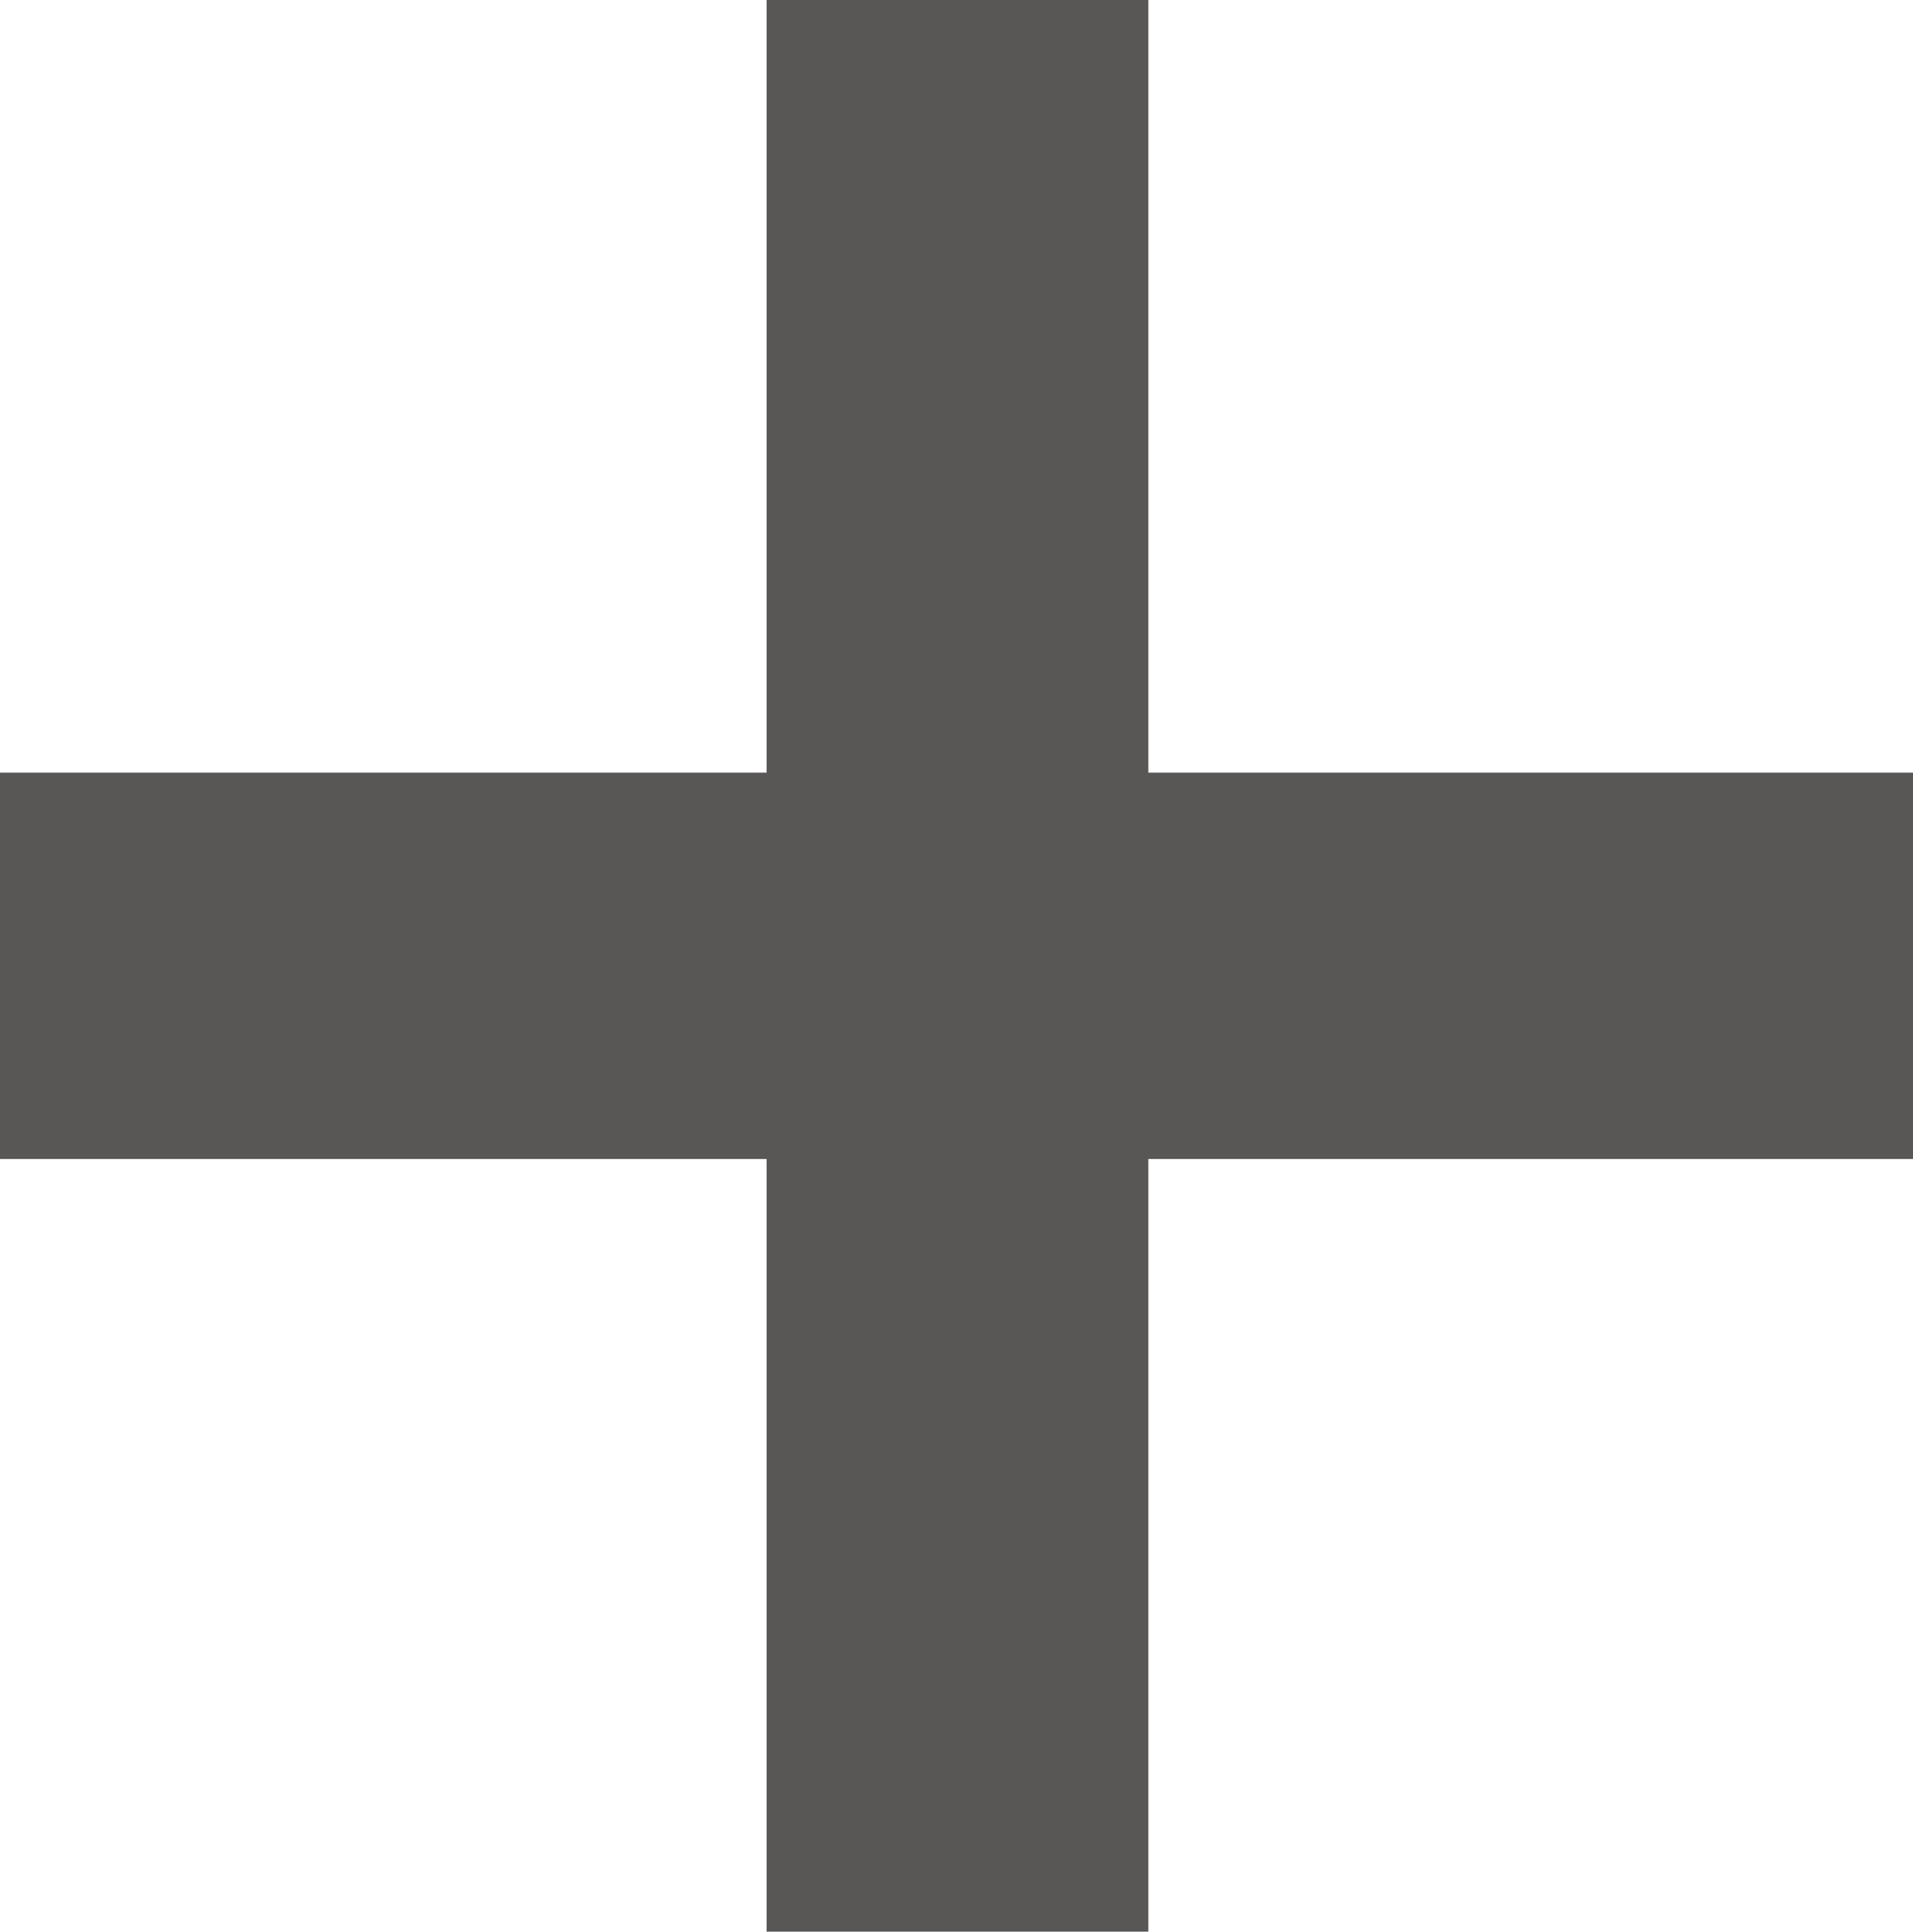 <svg xmlns="http://www.w3.org/2000/svg" width="29.72" height="30" viewBox="0 0 29.72 30">
  <defs>
    <style>
      .cls-1 {
        fill: #595656;
        fill-rule: evenodd;
      }
    </style>
  </defs>
  <path id="icn_plus.svg" class="cls-1" d="M1867.19,1626h-11.88v12h-5.93v-12h-11.91v-6h11.91v-12h5.93v12h11.88v6Z" transform="translate(-1837.47 -1608)"/>
</svg>
